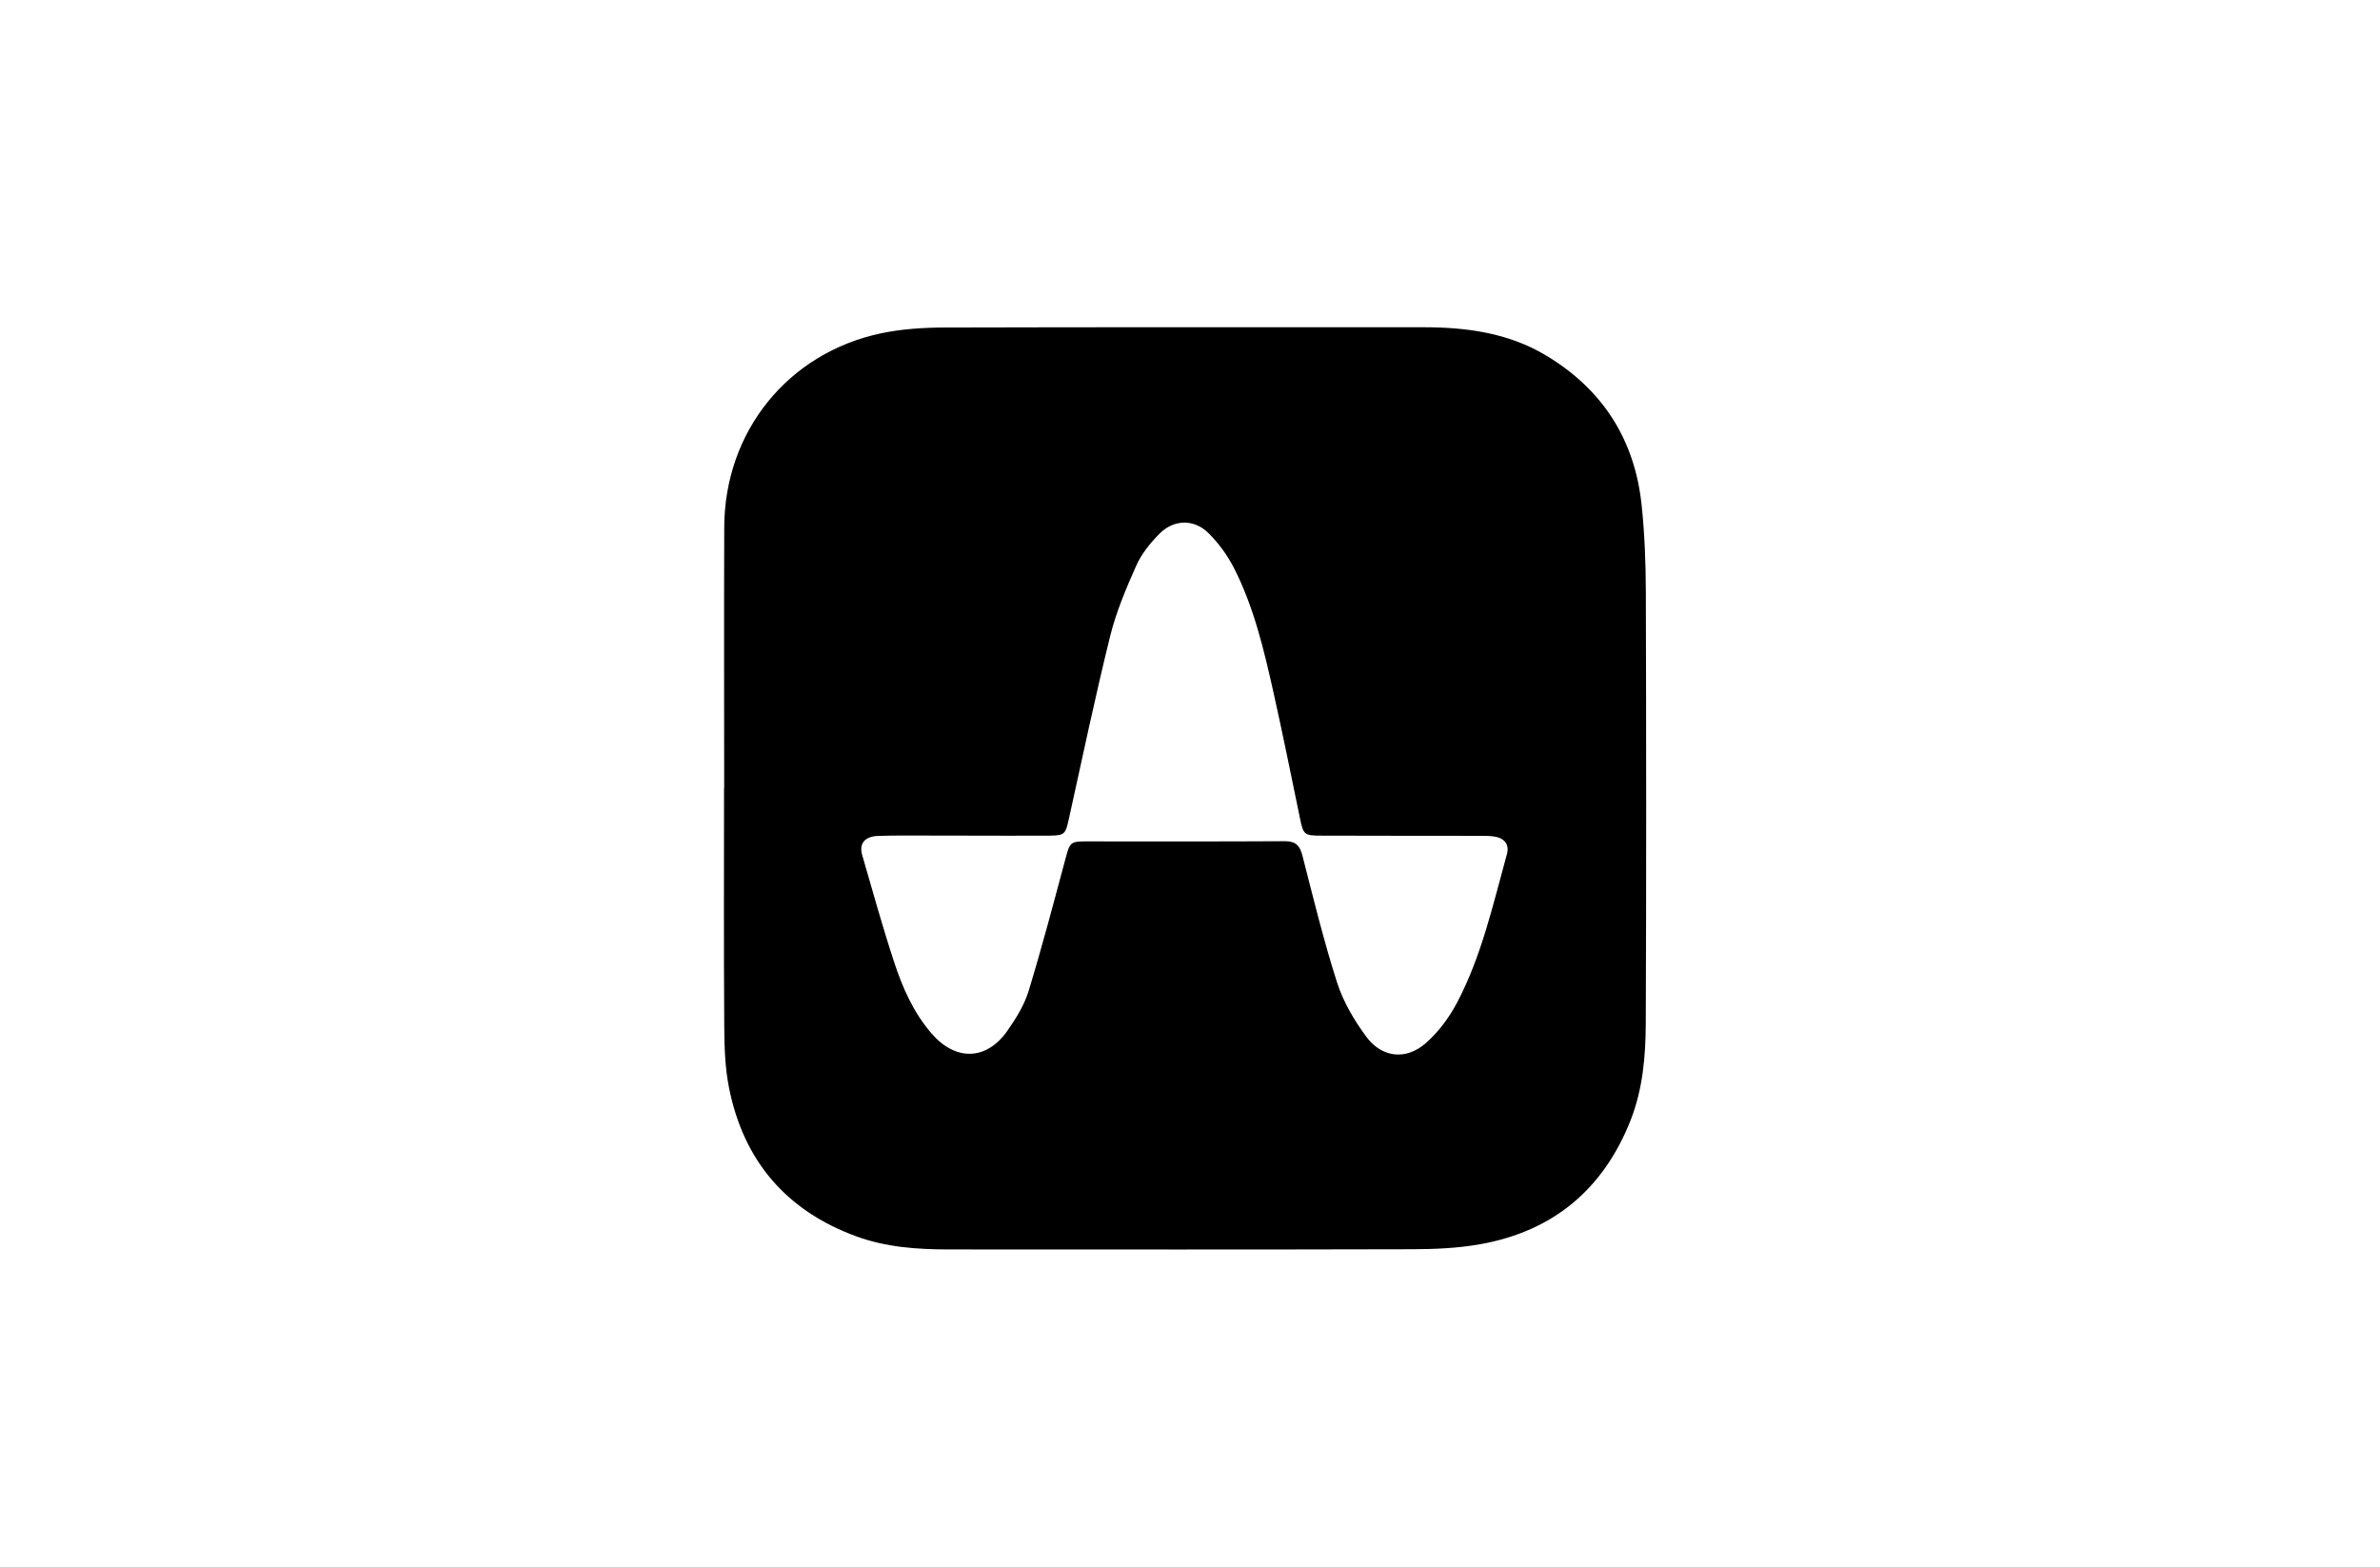 <?xml version="1.0" encoding="UTF-8"?>
<svg xmlns="http://www.w3.org/2000/svg" width="240" height="158" viewBox="0 0 240 158" fill="none">
  <g clip-path="url(#clip0_646_6786)">
    <path d="M73.026 79.483C73.026 70.709 73 61.935 73.033 53.161C73.066 43.522 79.449 35.592 88.862 33.607C90.937 33.171 93.118 33.033 95.245 33.026C111.351 32.98 127.457 33.006 143.563 33C147.911 33 152.134 33.574 155.934 35.863C161.606 39.274 164.841 44.32 165.539 50.898C165.842 53.781 165.954 56.703 165.967 59.606C166.007 74.133 166.02 88.66 165.96 103.187C165.947 106.492 165.664 109.817 164.439 112.944C161.705 119.897 156.652 124.139 149.308 125.459C147.035 125.868 144.683 125.967 142.371 125.973C126.812 126.013 111.253 126 95.687 125.993C92.518 125.993 89.363 125.775 86.352 124.674C79.284 122.088 74.983 117.054 73.514 109.692C73.112 107.679 73.046 105.575 73.033 103.51C72.98 95.501 73.013 87.492 73.013 79.477H73.033L73.026 79.483ZM97.525 84.246V84.26C96.359 84.26 95.199 84.26 94.033 84.26C92.215 84.26 90.397 84.233 88.579 84.293C87.209 84.332 86.603 85.051 86.945 86.225C87.986 89.821 88.987 93.43 90.153 96.985C91.003 99.578 92.103 102.085 93.921 104.196C96.352 107.026 99.468 106.96 101.589 103.939C102.458 102.699 103.295 101.346 103.73 99.921C105.093 95.442 106.286 90.916 107.498 86.39C107.867 85.018 107.979 84.847 109.388 84.847C116.114 84.847 122.84 84.867 129.565 84.827C130.652 84.827 131.074 85.256 131.337 86.278C132.437 90.566 133.485 94.881 134.835 99.09C135.454 101.023 136.548 102.87 137.76 104.519C139.334 106.663 141.772 106.947 143.774 105.192C145.052 104.077 146.139 102.606 146.936 101.095C149.406 96.398 150.553 91.213 151.956 86.14C152.226 85.17 151.725 84.523 150.711 84.359C150.25 84.286 149.769 84.286 149.301 84.286C143.959 84.279 138.616 84.286 133.267 84.266C131.482 84.266 131.43 84.174 131.074 82.439C130.204 78.243 129.361 74.041 128.426 69.858C127.464 65.563 126.456 61.262 124.454 57.317C123.788 56.011 122.886 54.764 121.845 53.741C120.402 52.323 118.373 52.369 116.944 53.8C116.009 54.737 115.119 55.832 114.586 57.026C113.552 59.342 112.55 61.717 111.944 64.165C110.429 70.3 109.131 76.481 107.768 82.656C107.445 84.108 107.346 84.253 105.831 84.266C103.071 84.286 100.304 84.266 97.544 84.266L97.525 84.246Z" fill="black"></path>
  </g>
  <defs>
    <clipPath id="clip0_646_6786">
      <rect width="93" height="93" fill="white" transform="translate(73 33)"></rect>
    </clipPath>
  </defs>
</svg>
